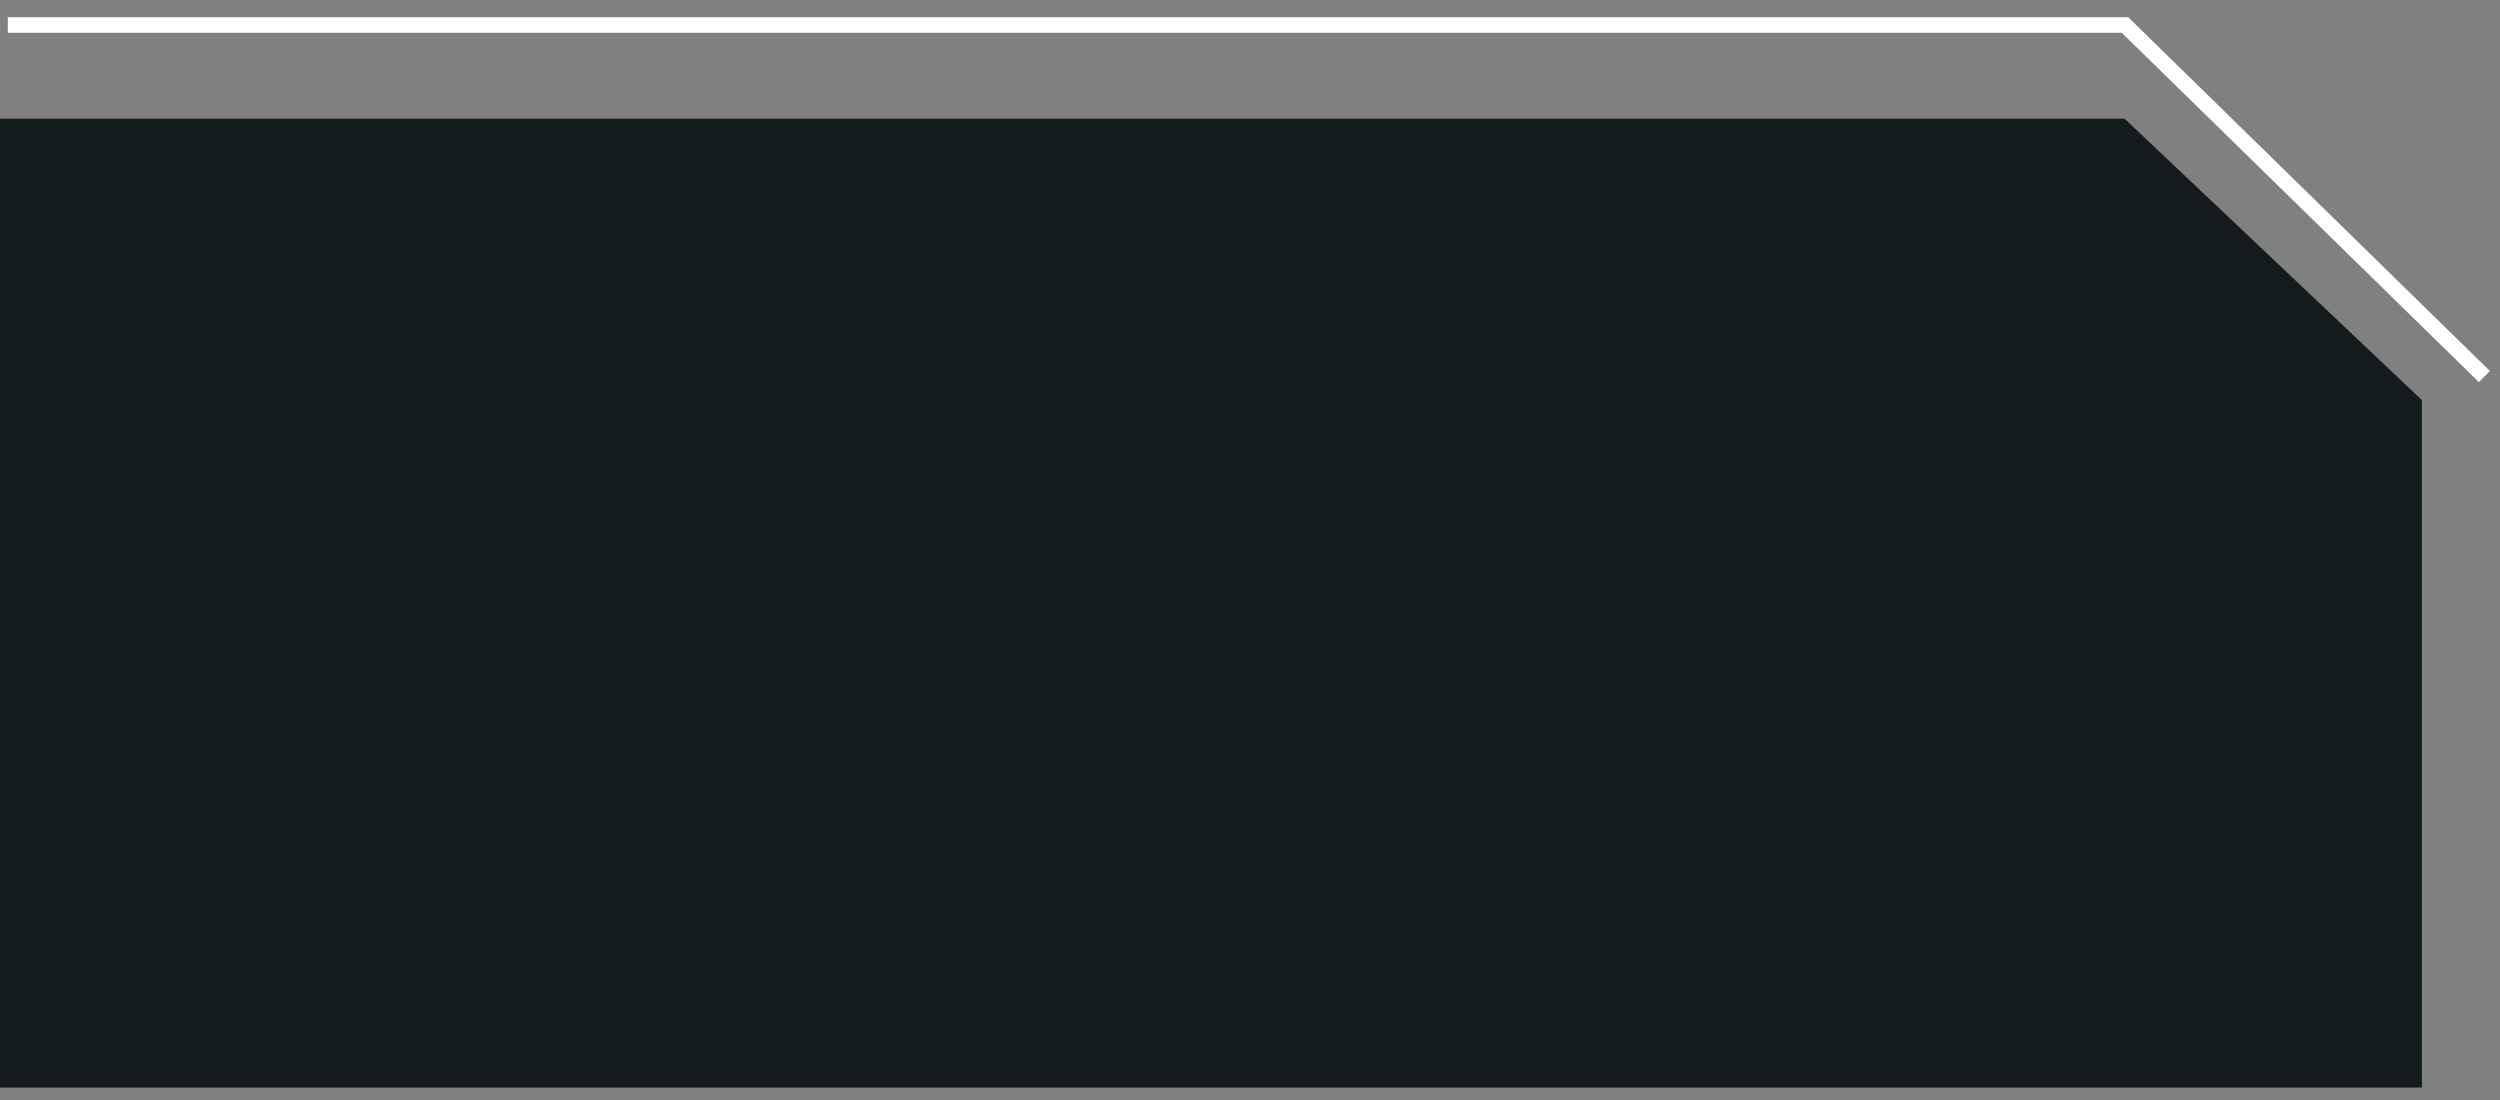 <?xml version="1.0" encoding="UTF-8"?> <svg xmlns="http://www.w3.org/2000/svg" width="100" height="44" viewBox="0 0 100 44" fill="none"><rect x="0" y="0" width="100" height="44" fill="#808080" stroke="none"/><path data-figma-bg-blur-radius="4.125" d="M84.992 4.756L96.875 16.003V43.5H0V4.75H84.998L84.992 4.756Z" fill="#141B1C"></path><path d="M0.312 1H85L99.375 15.062" stroke="white" stroke-width="0.625"></path><defs><clipPath id="bgblur_0_746_81_clip_path" transform="translate(4.125 -0.625)"><path d="M84.992 4.756L96.875 16.003V43.5H0V4.75H84.998L84.992 4.756Z"></path></clipPath></defs></svg> 